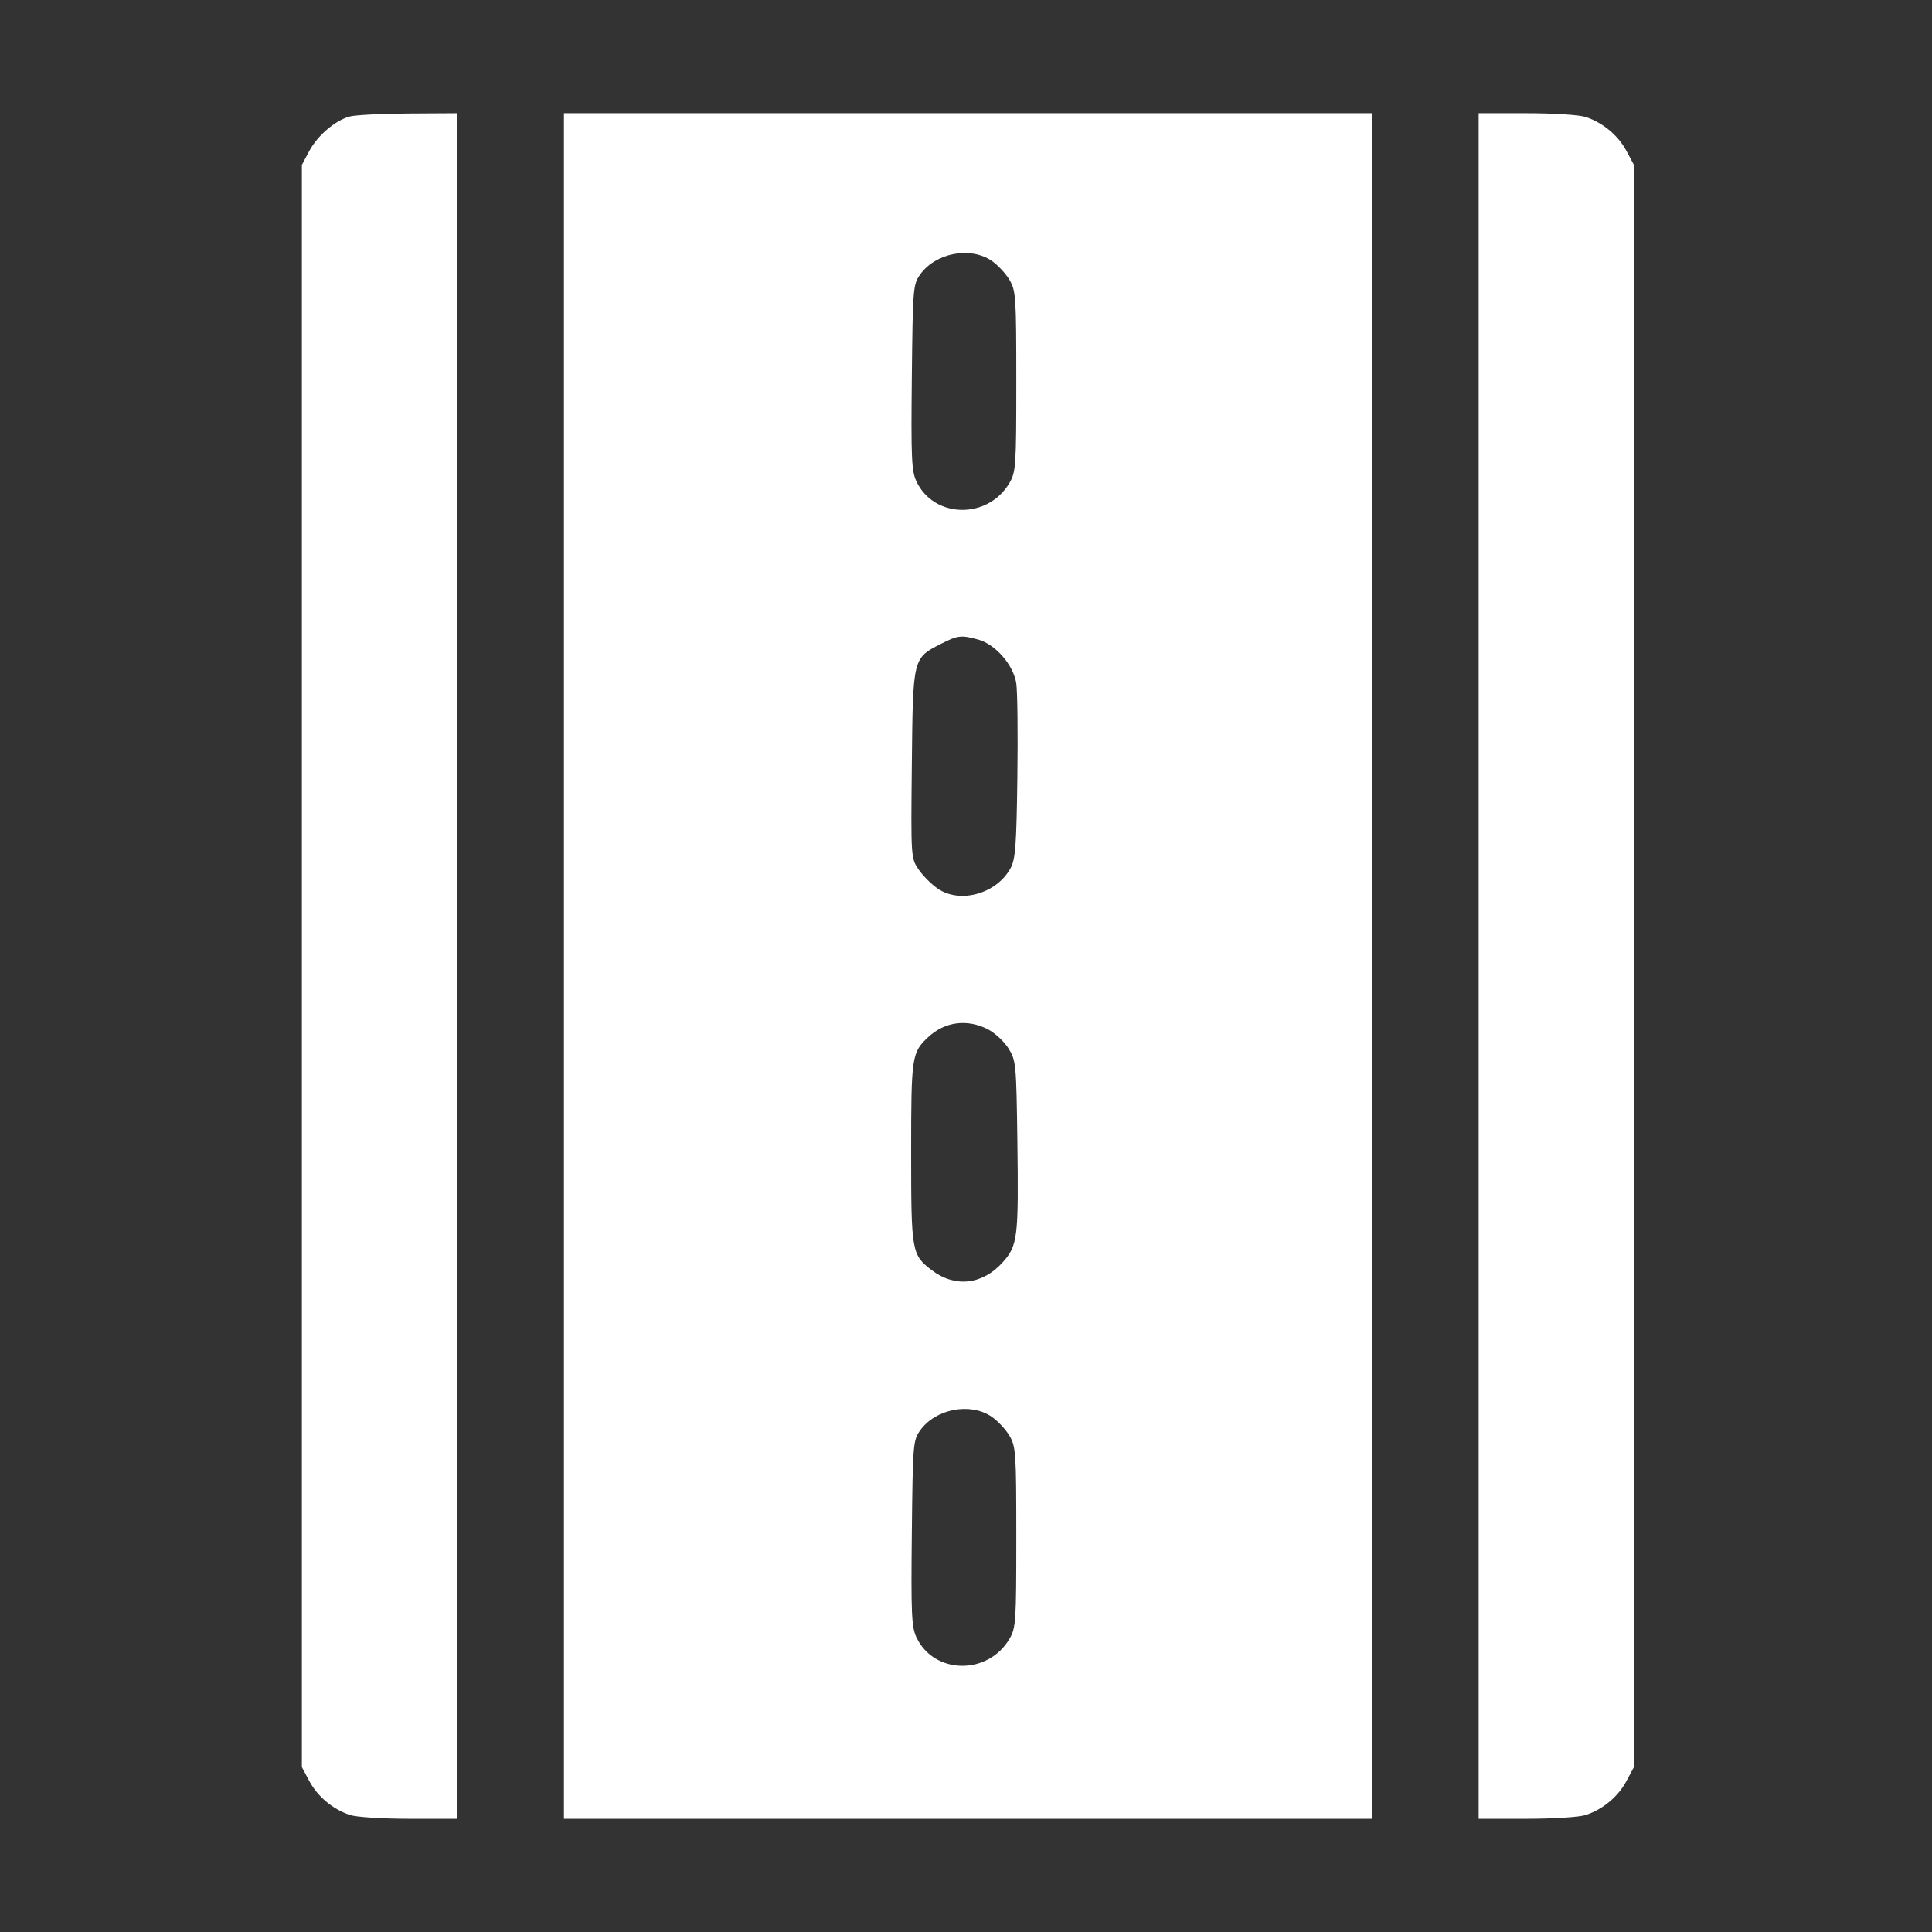 <?xml version="1.0" encoding="UTF-8"?> <svg xmlns="http://www.w3.org/2000/svg" width="512" height="512" viewBox="0 0 512 512" fill="none"><rect x="0" y="0" width="512" height="512" fill="#333333" stroke="none"/> <path fill-rule="evenodd" clip-rule="evenodd" d="M92.55 30.898C88.652 32.065 84.151 35.935 81.983 39.983L80 43.684V256V468.316L81.983 472.017C84.188 476.135 88.192 479.476 92.739 480.995C94.43 481.56 101.303 482 108.443 482H121.139V256V30L108.09 30.076C100.913 30.117 93.919 30.487 92.55 30.898ZM149.45 256V482H256.5H363.55V256V30H256.5H149.45V256ZM391.861 256V482H404.557C411.697 482 418.569 481.56 420.261 480.995C424.808 479.476 428.812 476.135 431.017 472.017L433 468.316V256V43.684L431.017 39.983C428.812 35.865 424.808 32.524 420.261 31.005C418.569 30.44 411.697 30 404.557 30H391.861V256ZM262.735 69.067C264.362 70.162 266.511 72.446 267.511 74.143C269.223 77.051 269.328 78.612 269.328 101.066C269.328 123.521 269.223 125.082 267.511 127.99C261.813 137.668 247.553 137.448 242.874 127.609C241.563 124.853 241.413 121.481 241.641 99.967C241.893 76.287 241.968 75.373 243.865 72.719C247.93 67.033 257.077 65.262 262.735 69.067ZM259.289 169.506C263.837 170.768 268.606 176.281 269.327 181.113C269.641 183.214 269.77 194.468 269.613 206.121C269.37 224.207 269.104 227.718 267.793 230.108C264.099 236.847 254.491 239.556 248.559 235.532C246.867 234.385 244.561 232.08 243.434 230.412C241.394 227.392 241.386 227.254 241.643 202.466C241.938 174.181 241.872 174.447 249.44 170.588C253.835 168.347 254.744 168.248 259.289 169.506ZM261.754 272.746C263.633 273.702 266.104 275.986 267.248 277.822C269.257 281.045 269.338 281.89 269.613 302.348C269.959 328.116 269.714 330.119 265.666 334.59C260.338 340.475 253.089 341.278 246.988 336.657C241.595 332.573 241.46 331.811 241.46 305.438C241.46 279.904 241.606 278.927 246.021 274.813C250.39 270.742 256.295 269.966 261.754 272.746ZM262.735 375.403C264.362 376.498 266.511 378.782 267.511 380.479C269.223 383.387 269.328 384.948 269.328 407.402C269.328 429.857 269.223 431.418 267.511 434.325C261.813 444.004 247.553 443.784 242.874 433.945C241.563 431.189 241.413 427.817 241.641 406.303C241.893 382.623 241.968 381.709 243.865 379.055C247.93 373.369 257.077 371.598 262.735 375.403Z" fill="white"></path> </svg> 